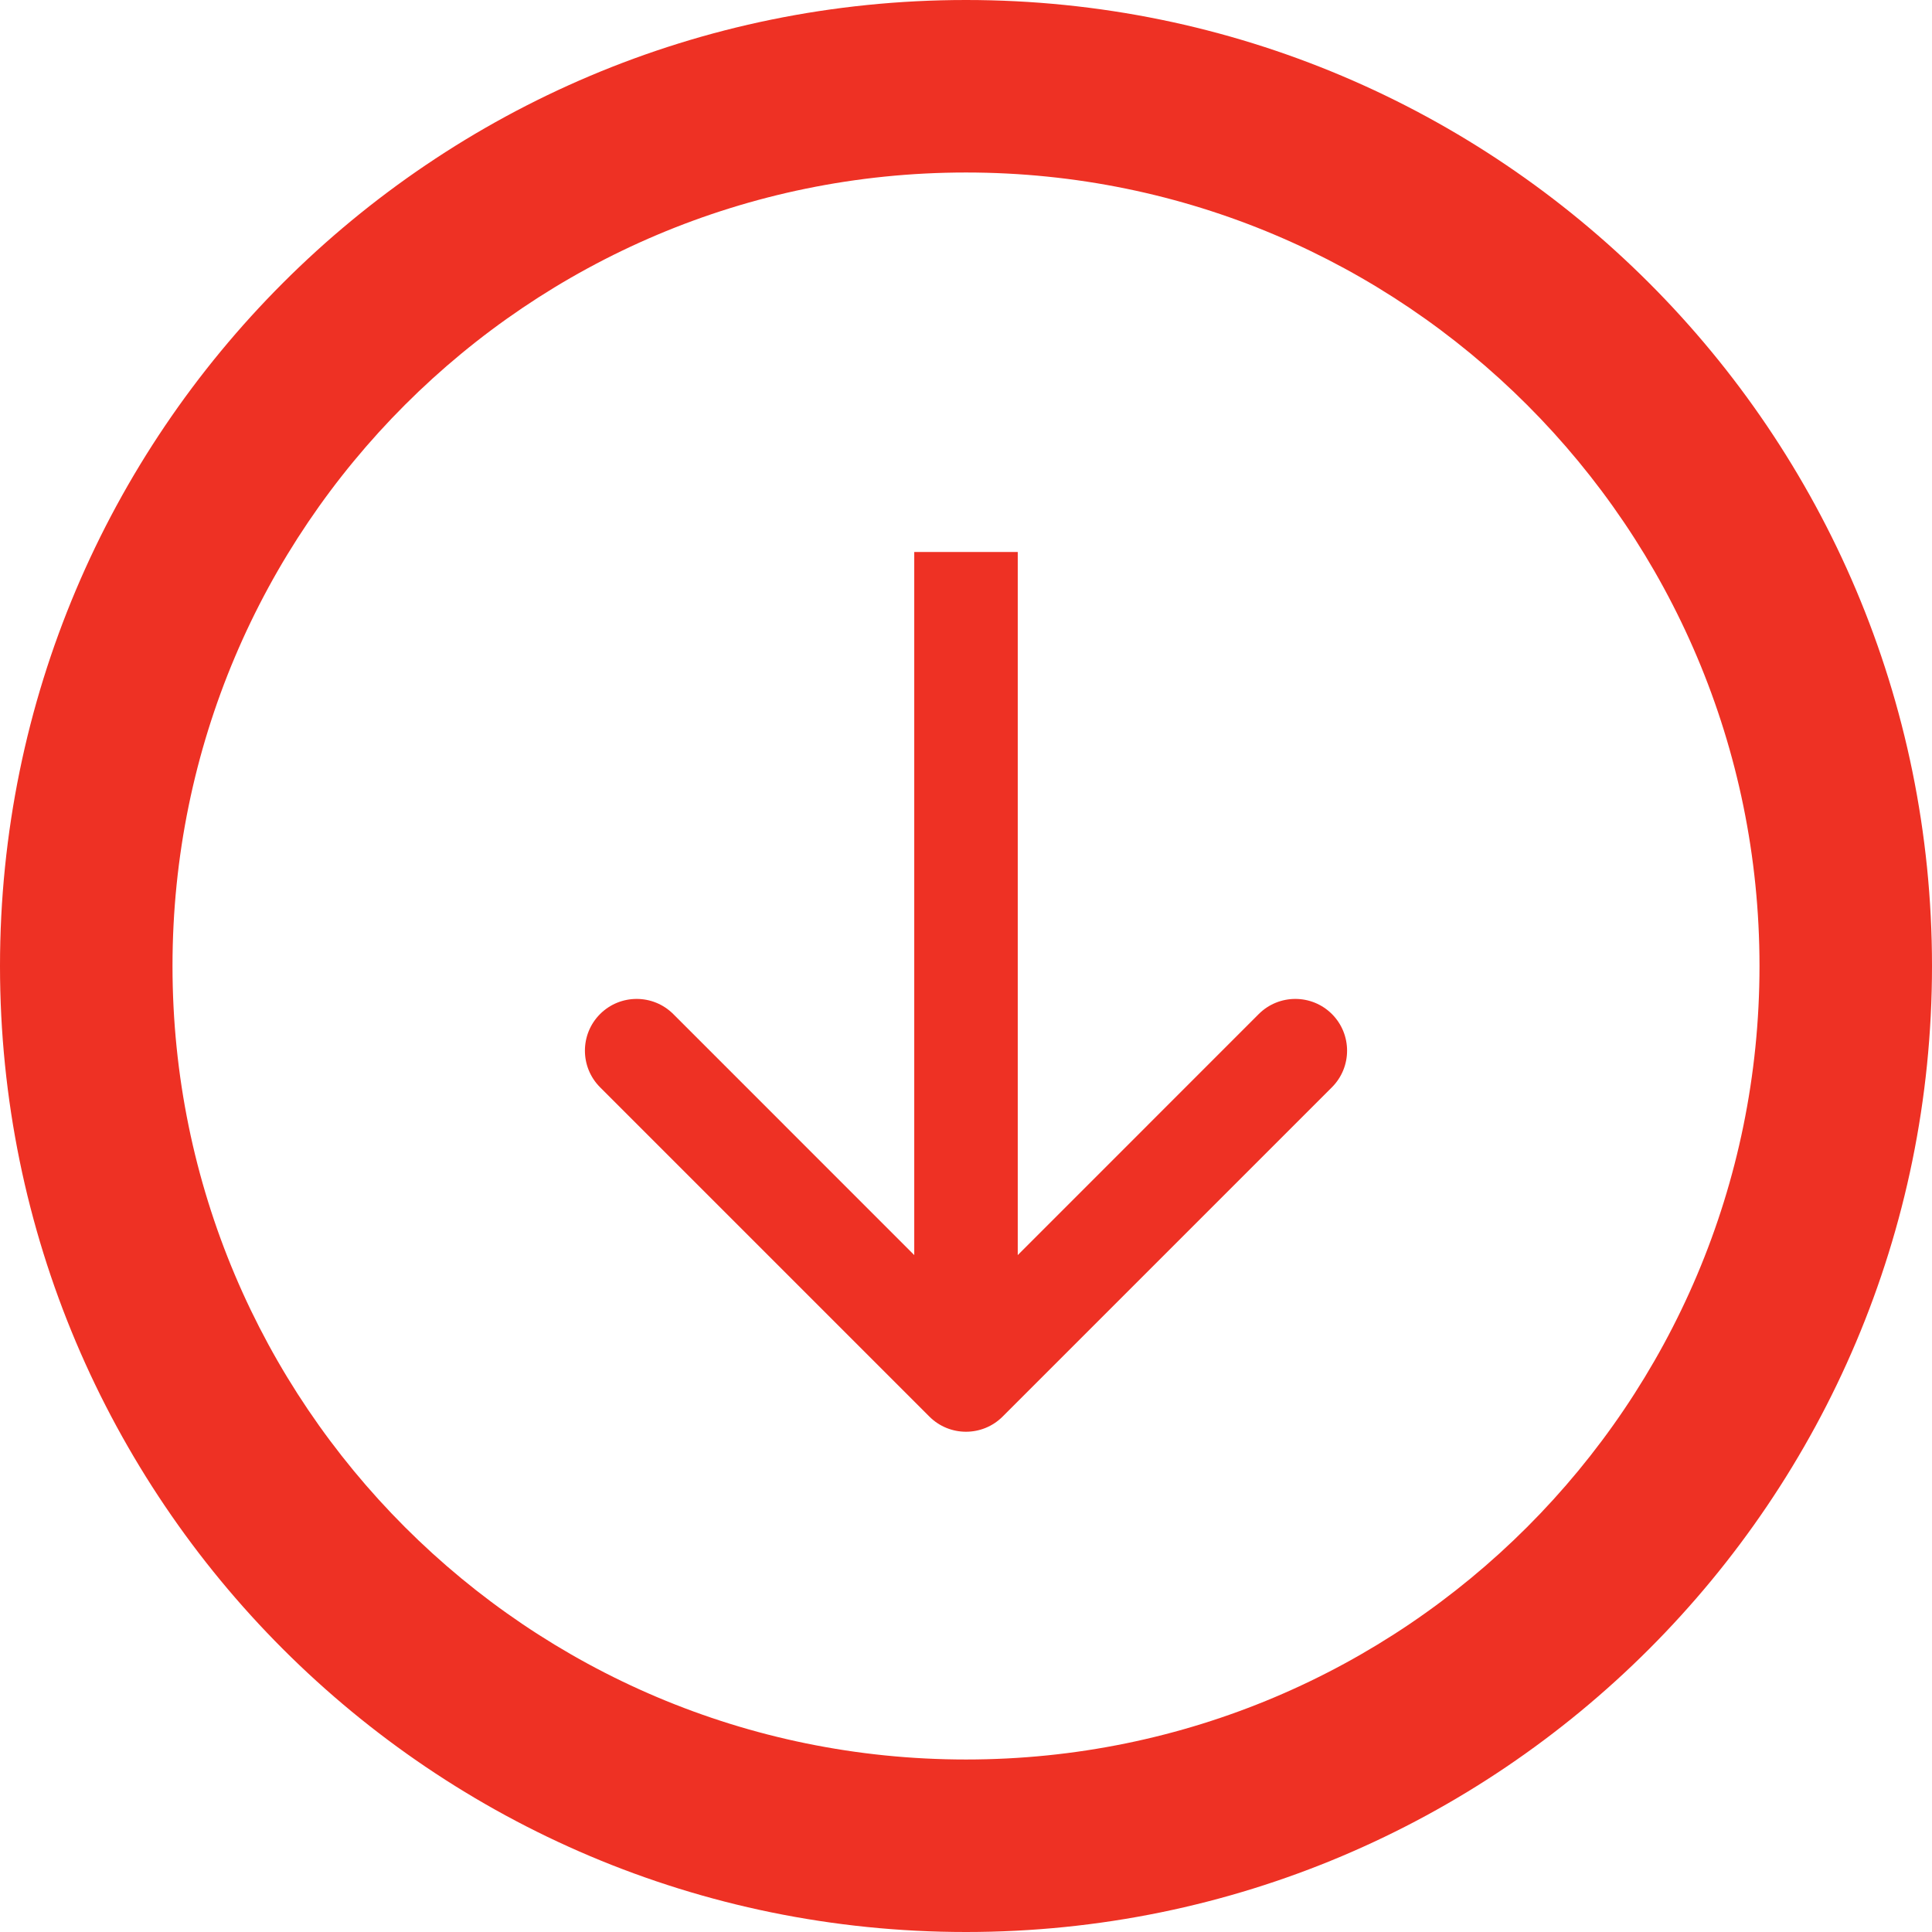 <svg width="56" height="56" viewBox="0 0 56 56" fill="none" xmlns="http://www.w3.org/2000/svg">
<path fill-rule="evenodd" clip-rule="evenodd" d="M38.607 31.515L29.061 41.061C28.475 41.646 27.525 41.646 26.939 41.061L17.393 31.515C16.808 30.929 16.808 29.979 17.393 29.393C17.979 28.808 18.929 28.808 19.515 29.393L26.5 36.379L26.5 16L29.5 16L29.5 36.379L36.485 29.393C37.071 28.808 38.021 28.808 38.607 29.393C39.192 29.979 39.192 30.929 38.607 31.515Z" fill="#EE3124"/>
<path fill-rule="evenodd" clip-rule="evenodd" d="M28 51C40.703 51 51 40.703 51 28C51 15.297 40.703 5 28 5C15.297 5 5 15.297 5 28C5 40.703 15.297 51 28 51ZM28 56C43.464 56 56 43.464 56 28C56 12.536 43.464 0 28 0C12.536 0 0 12.536 0 28C0 43.464 12.536 56 28 56Z" fill="#EE3124"/>
</svg>
